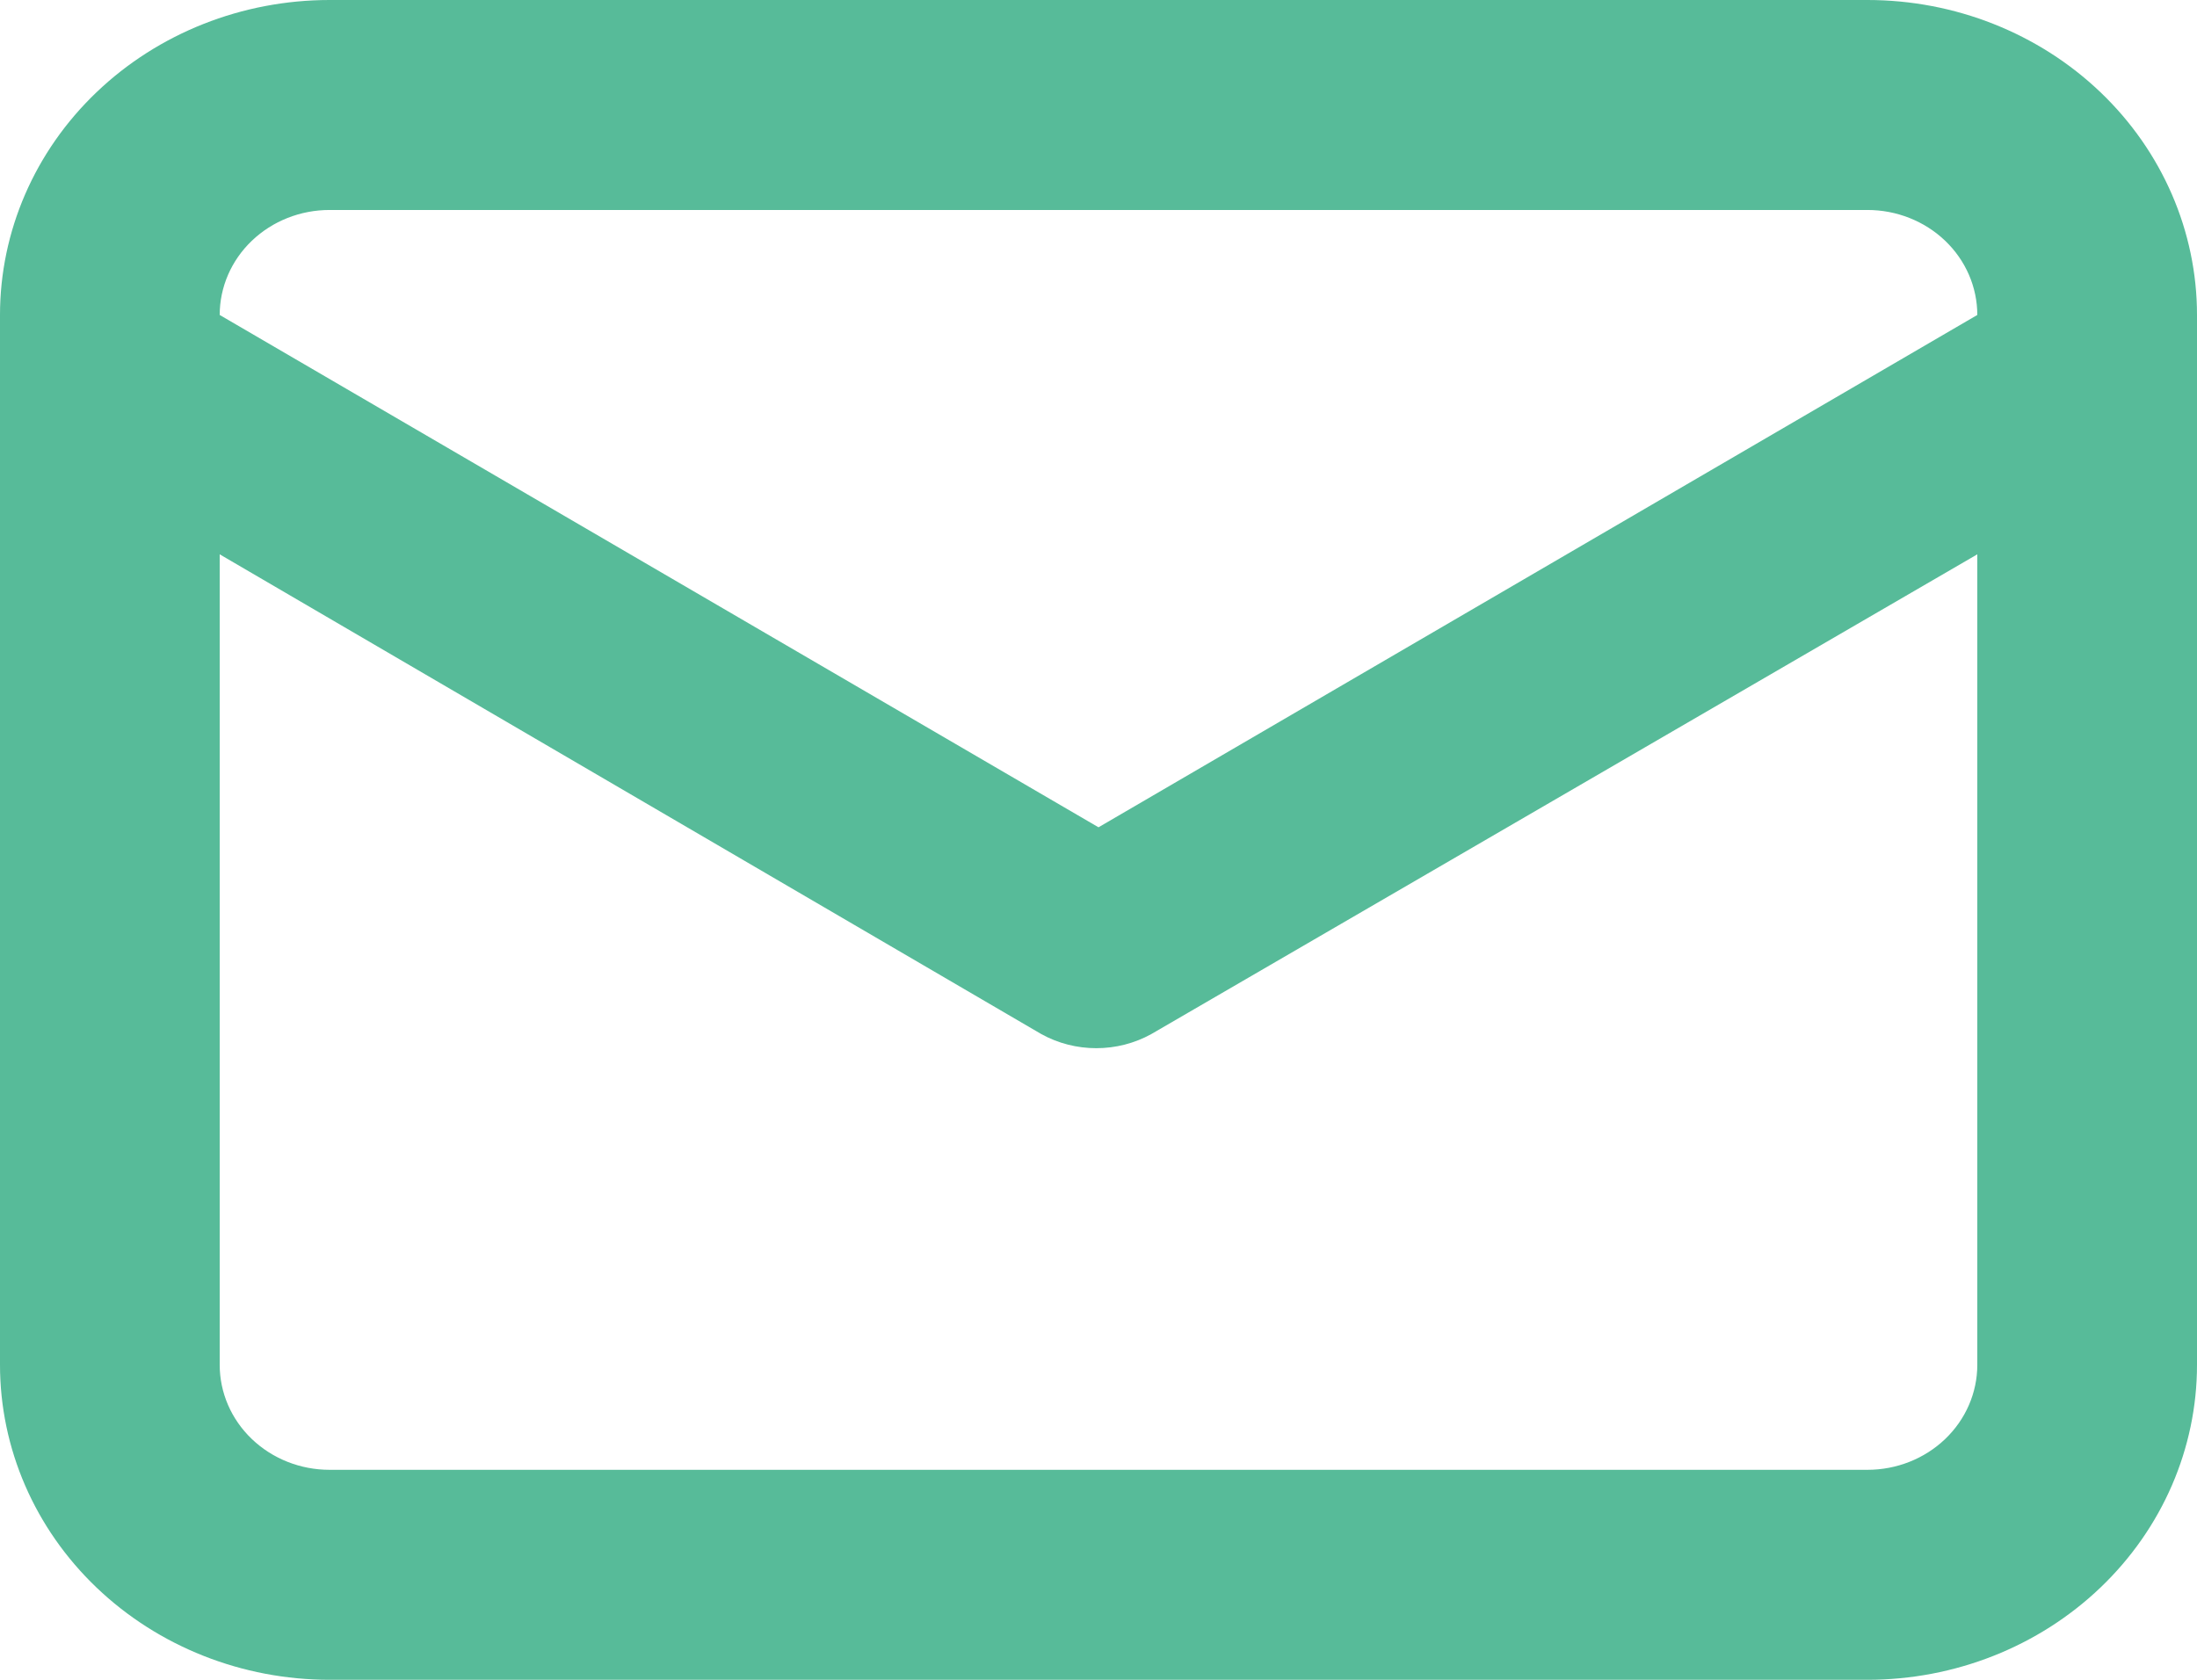 <?xml version="1.0" encoding="UTF-8"?> <svg xmlns="http://www.w3.org/2000/svg" width="136" height="104" viewBox="0 0 136 104" fill="none"> <path d="M115.6 0H20.4C14.99 0 9.801 2.054 5.975 5.711C2.149 9.368 0 14.328 0 19.5V84.5C0 89.672 2.149 94.632 5.975 98.289C9.801 101.946 14.99 104 20.4 104H115.6C121.01 104 126.199 101.946 130.025 98.289C133.851 94.632 136 89.672 136 84.5V19.5C136 14.328 133.851 9.368 130.025 5.711C126.199 2.054 121.01 0 115.6 0ZM20.4 13H115.6C117.403 13 119.133 13.685 120.408 14.904C121.684 16.123 122.4 17.776 122.4 19.5L68 51.22L13.6 19.5C13.6 17.776 14.316 16.123 15.592 14.904C16.867 13.685 18.596 13 20.4 13ZM122.4 84.5C122.4 86.224 121.684 87.877 120.408 89.096C119.133 90.315 117.403 91 115.6 91H20.4C18.596 91 16.867 90.315 15.592 89.096C14.316 87.877 13.6 86.224 13.6 84.5V34.32L64.464 64.025C65.498 64.596 66.67 64.896 67.864 64.896C69.058 64.896 70.23 64.596 71.264 64.025L122.4 34.32V84.5Z" fill="#57BB99"></path> </svg> 